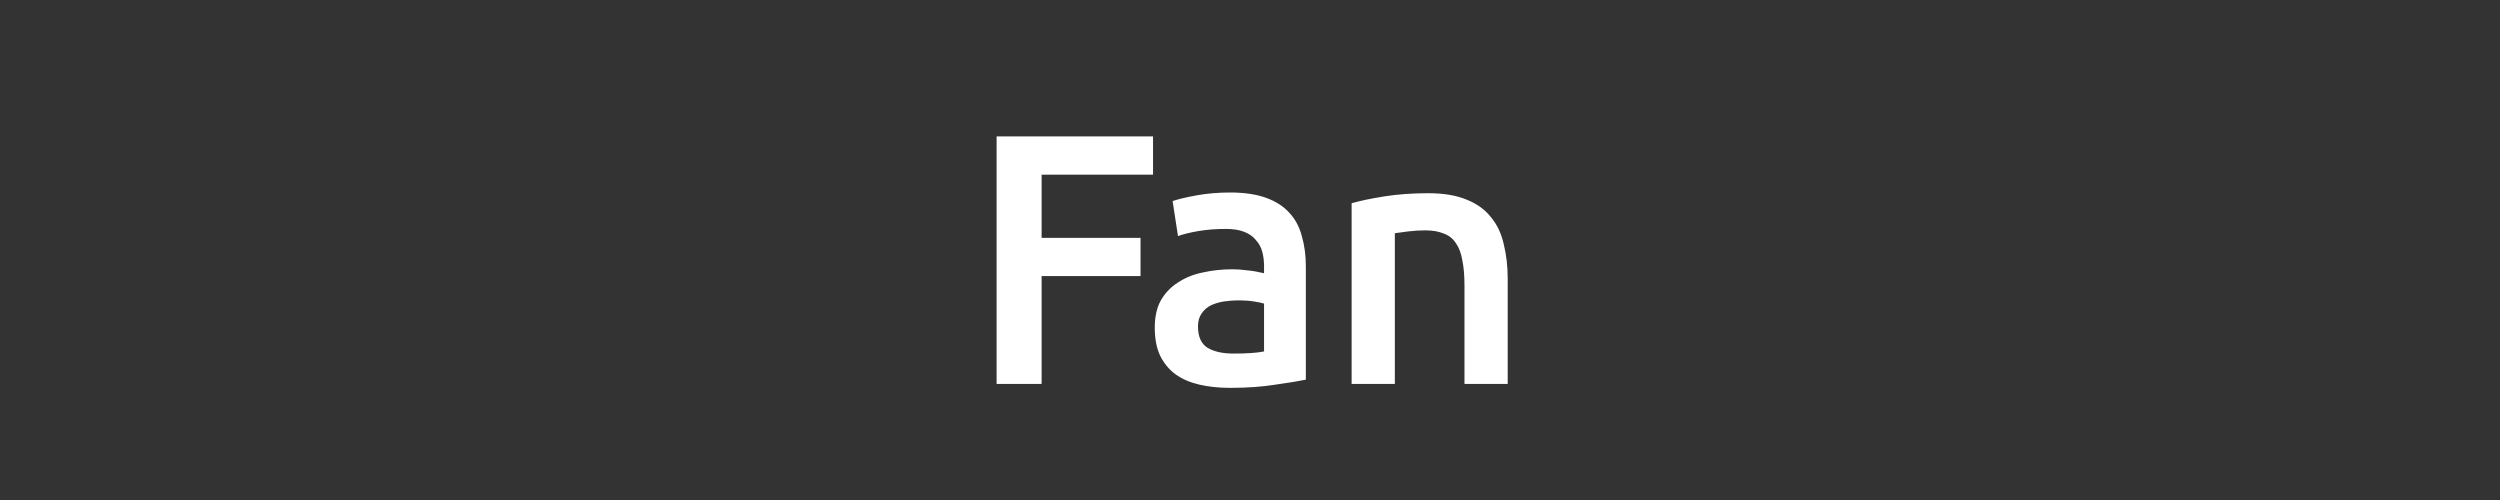 <svg width="280" height="56" viewBox="0 0 280 56" fill="none" xmlns="http://www.w3.org/2000/svg">
<rect x="0" y="0" width="280" height="56" fill="#333333" stroke="none"/>
<path d="M111.62 43V15.28H129.14V19.56H116.66V26.64H127.74V30.92H116.66V43H111.62ZM138.174 39.6C139.668 39.6 140.801 39.52 141.574 39.36V34C141.308 33.92 140.921 33.84 140.414 33.76C139.908 33.68 139.348 33.64 138.734 33.64C138.201 33.64 137.654 33.68 137.094 33.76C136.561 33.84 136.068 33.987 135.614 34.2C135.188 34.413 134.841 34.72 134.574 35.12C134.308 35.493 134.174 35.973 134.174 36.56C134.174 37.707 134.534 38.507 135.254 38.96C135.974 39.387 136.948 39.6 138.174 39.6ZM137.774 21.56C139.374 21.56 140.721 21.76 141.814 22.16C142.908 22.56 143.774 23.12 144.414 23.84C145.081 24.56 145.548 25.44 145.814 26.48C146.108 27.493 146.254 28.613 146.254 29.84V42.52C145.508 42.68 144.374 42.867 142.854 43.08C141.361 43.32 139.668 43.44 137.774 43.44C136.521 43.44 135.374 43.32 134.334 43.08C133.294 42.84 132.401 42.453 131.654 41.92C130.934 41.387 130.361 40.693 129.934 39.84C129.534 38.987 129.334 37.933 129.334 36.68C129.334 35.48 129.561 34.467 130.014 33.64C130.494 32.813 131.134 32.147 131.934 31.64C132.734 31.107 133.654 30.733 134.694 30.52C135.761 30.28 136.868 30.16 138.014 30.16C138.548 30.16 139.108 30.2 139.694 30.28C140.281 30.333 140.908 30.44 141.574 30.6V29.8C141.574 29.24 141.508 28.707 141.374 28.2C141.241 27.693 141.001 27.253 140.654 26.88C140.334 26.48 139.894 26.173 139.334 25.96C138.801 25.747 138.121 25.64 137.294 25.64C136.174 25.64 135.148 25.72 134.214 25.88C133.281 26.04 132.521 26.227 131.934 26.44L131.334 22.52C131.948 22.307 132.841 22.093 134.014 21.88C135.188 21.667 136.441 21.56 137.774 21.56ZM151.382 22.76C152.315 22.493 153.528 22.24 155.022 22C156.515 21.76 158.168 21.64 159.982 21.64C161.688 21.64 163.115 21.88 164.262 22.36C165.408 22.813 166.315 23.467 166.982 24.32C167.675 25.147 168.155 26.16 168.422 27.36C168.715 28.533 168.862 29.827 168.862 31.24V43H164.022V32C164.022 30.88 163.942 29.933 163.782 29.16C163.648 28.36 163.408 27.72 163.062 27.24C162.742 26.733 162.288 26.373 161.702 26.16C161.142 25.92 160.448 25.8 159.622 25.8C159.008 25.8 158.368 25.84 157.702 25.92C157.035 26 156.542 26.067 156.222 26.12V43H151.382V22.76Z" fill="white"/>
</svg>
